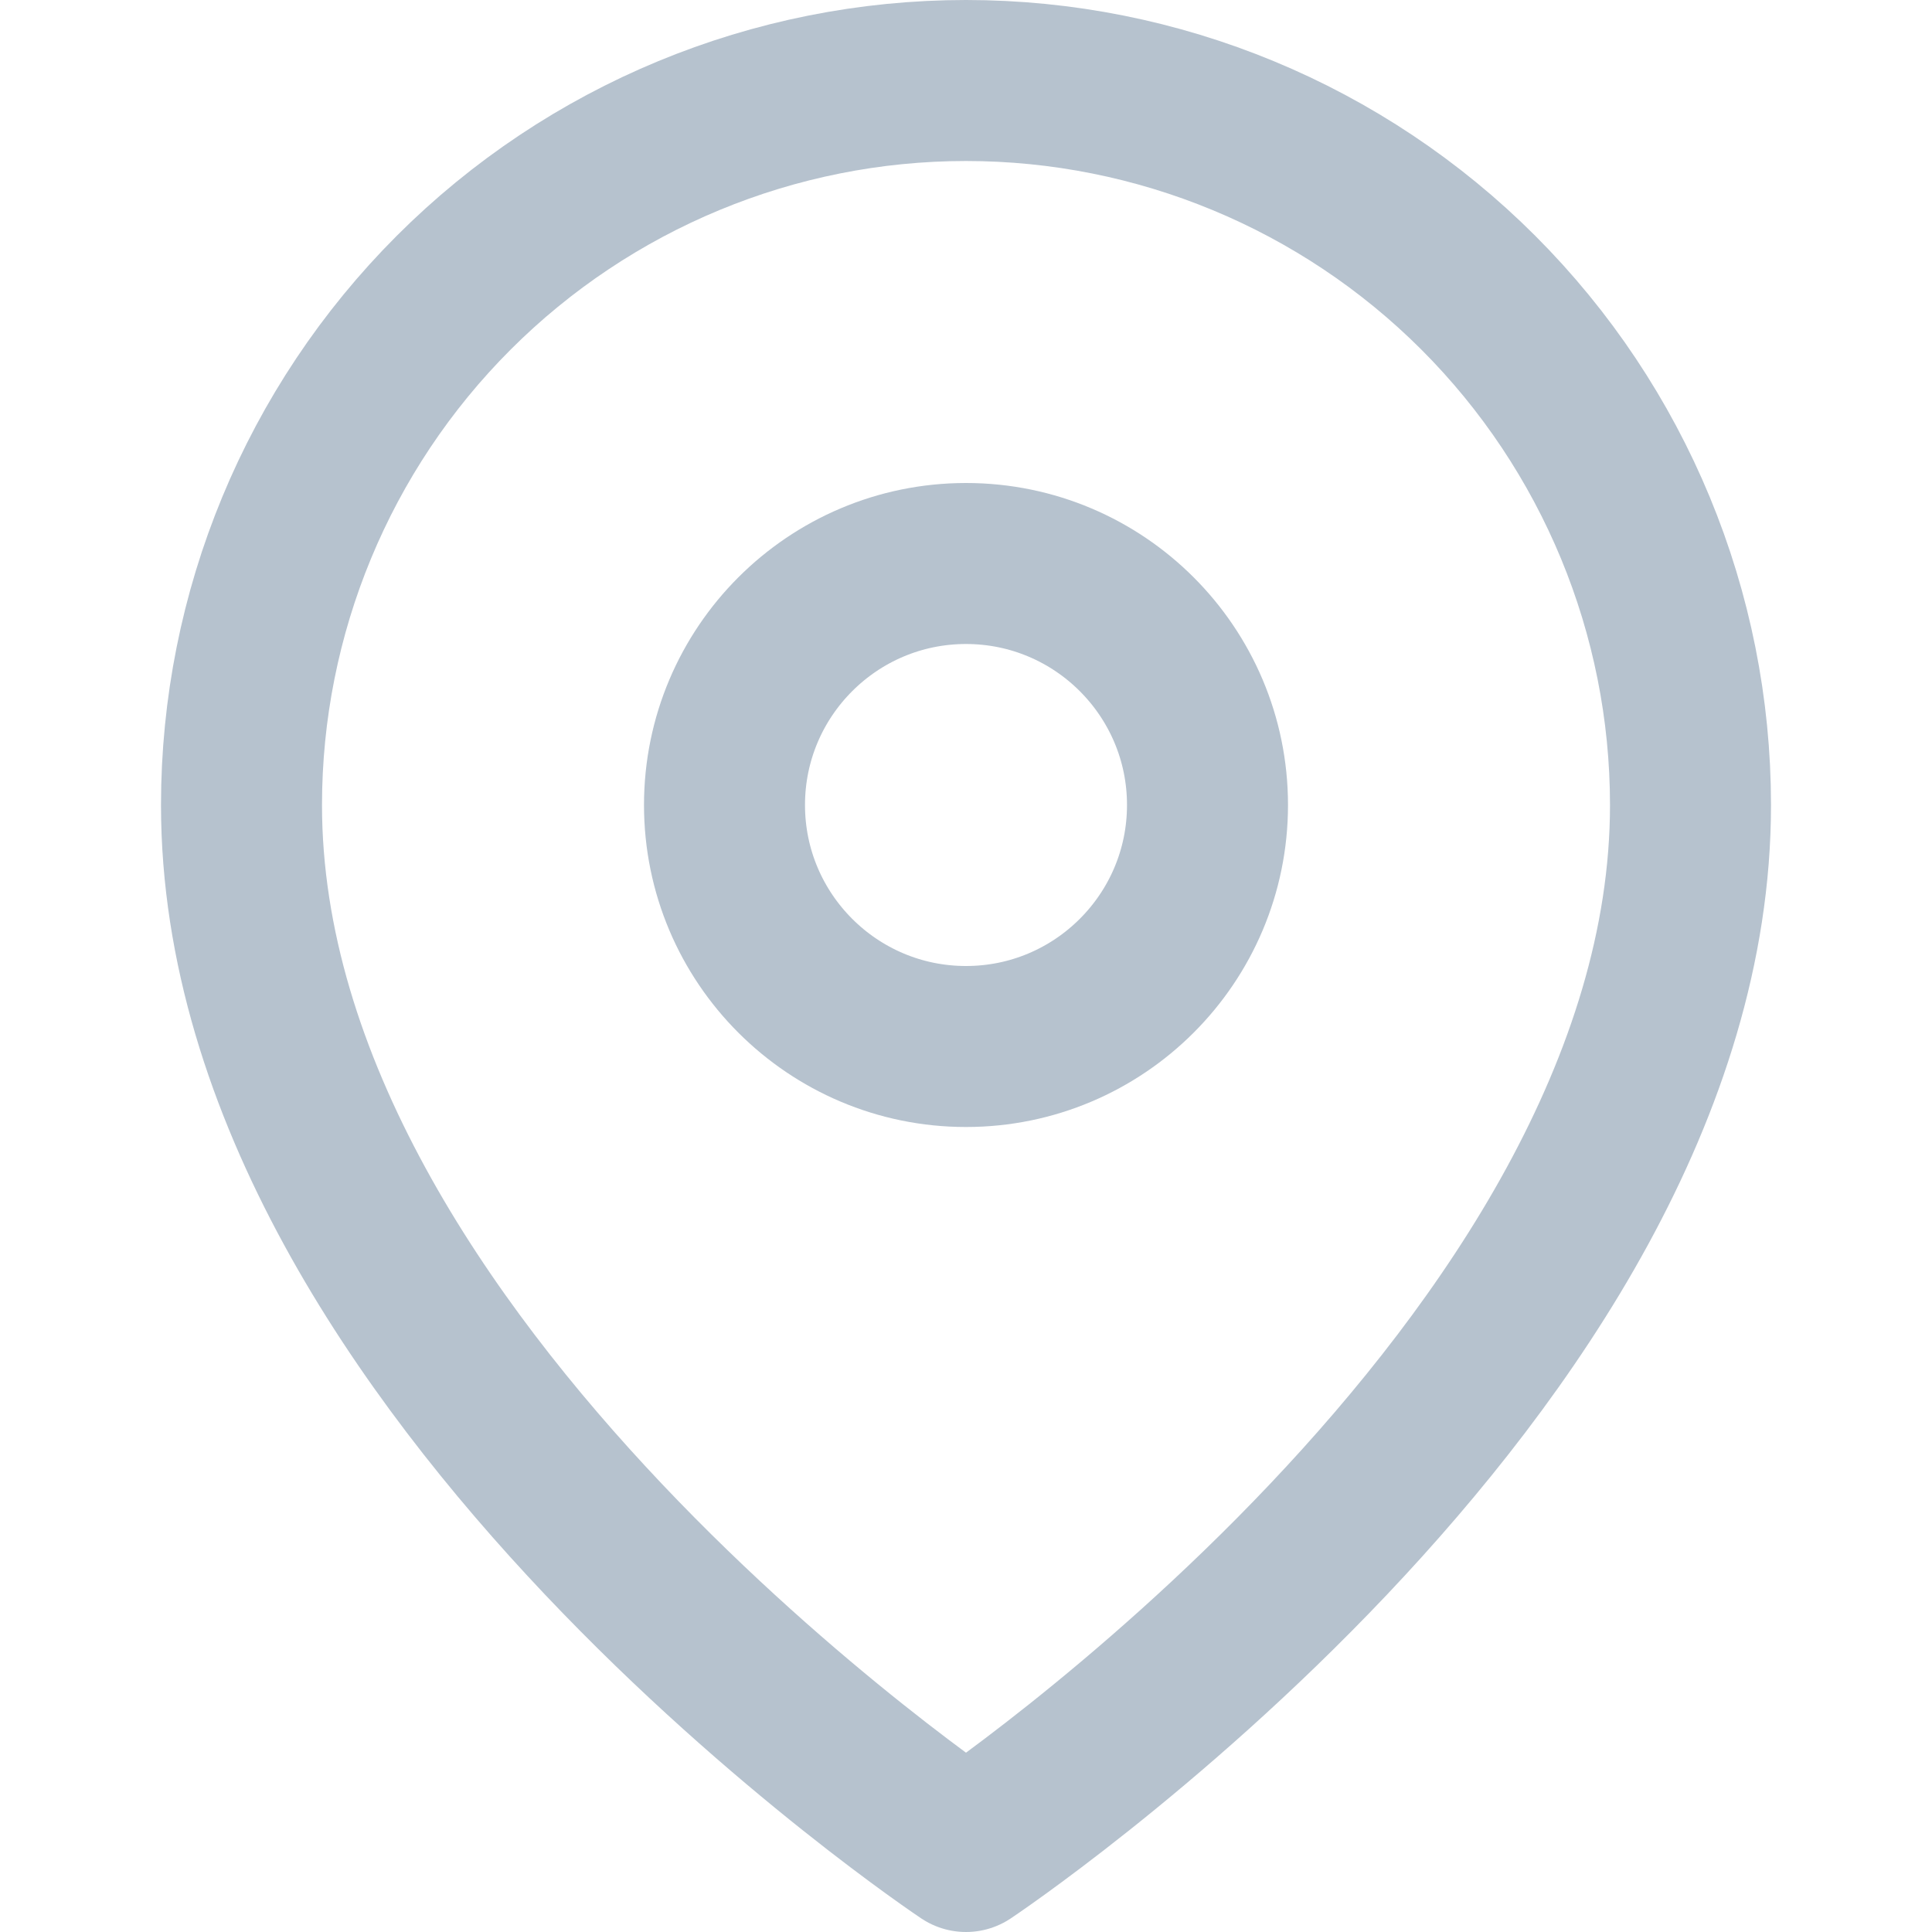 <svg width="12" height="12" viewBox="0 0 12 12" fill="none" xmlns="http://www.w3.org/2000/svg">
<path d="M10.5 5C10.5 8.5 6 11.5 6 11.5C6 11.5 1.5 8.5 1.5 5C1.5 3.807 1.974 2.662 2.818 1.818C3.662 0.974 4.807 0.5 6 0.5C7.193 0.5 8.338 0.974 9.182 1.818C10.026 2.662 10.5 3.807 10.5 5Z" stroke="#B6C2CE" stroke-linecap="round" stroke-linejoin="round"/>
<path d="M6 6.5C6.828 6.5 7.5 5.828 7.5 5C7.5 4.172 6.828 3.5 6 3.5C5.172 3.5 4.5 4.172 4.5 5C4.5 5.828 5.172 6.5 6 6.5Z" stroke="#B6C2CE" stroke-linecap="round" stroke-linejoin="round"/>
</svg>
